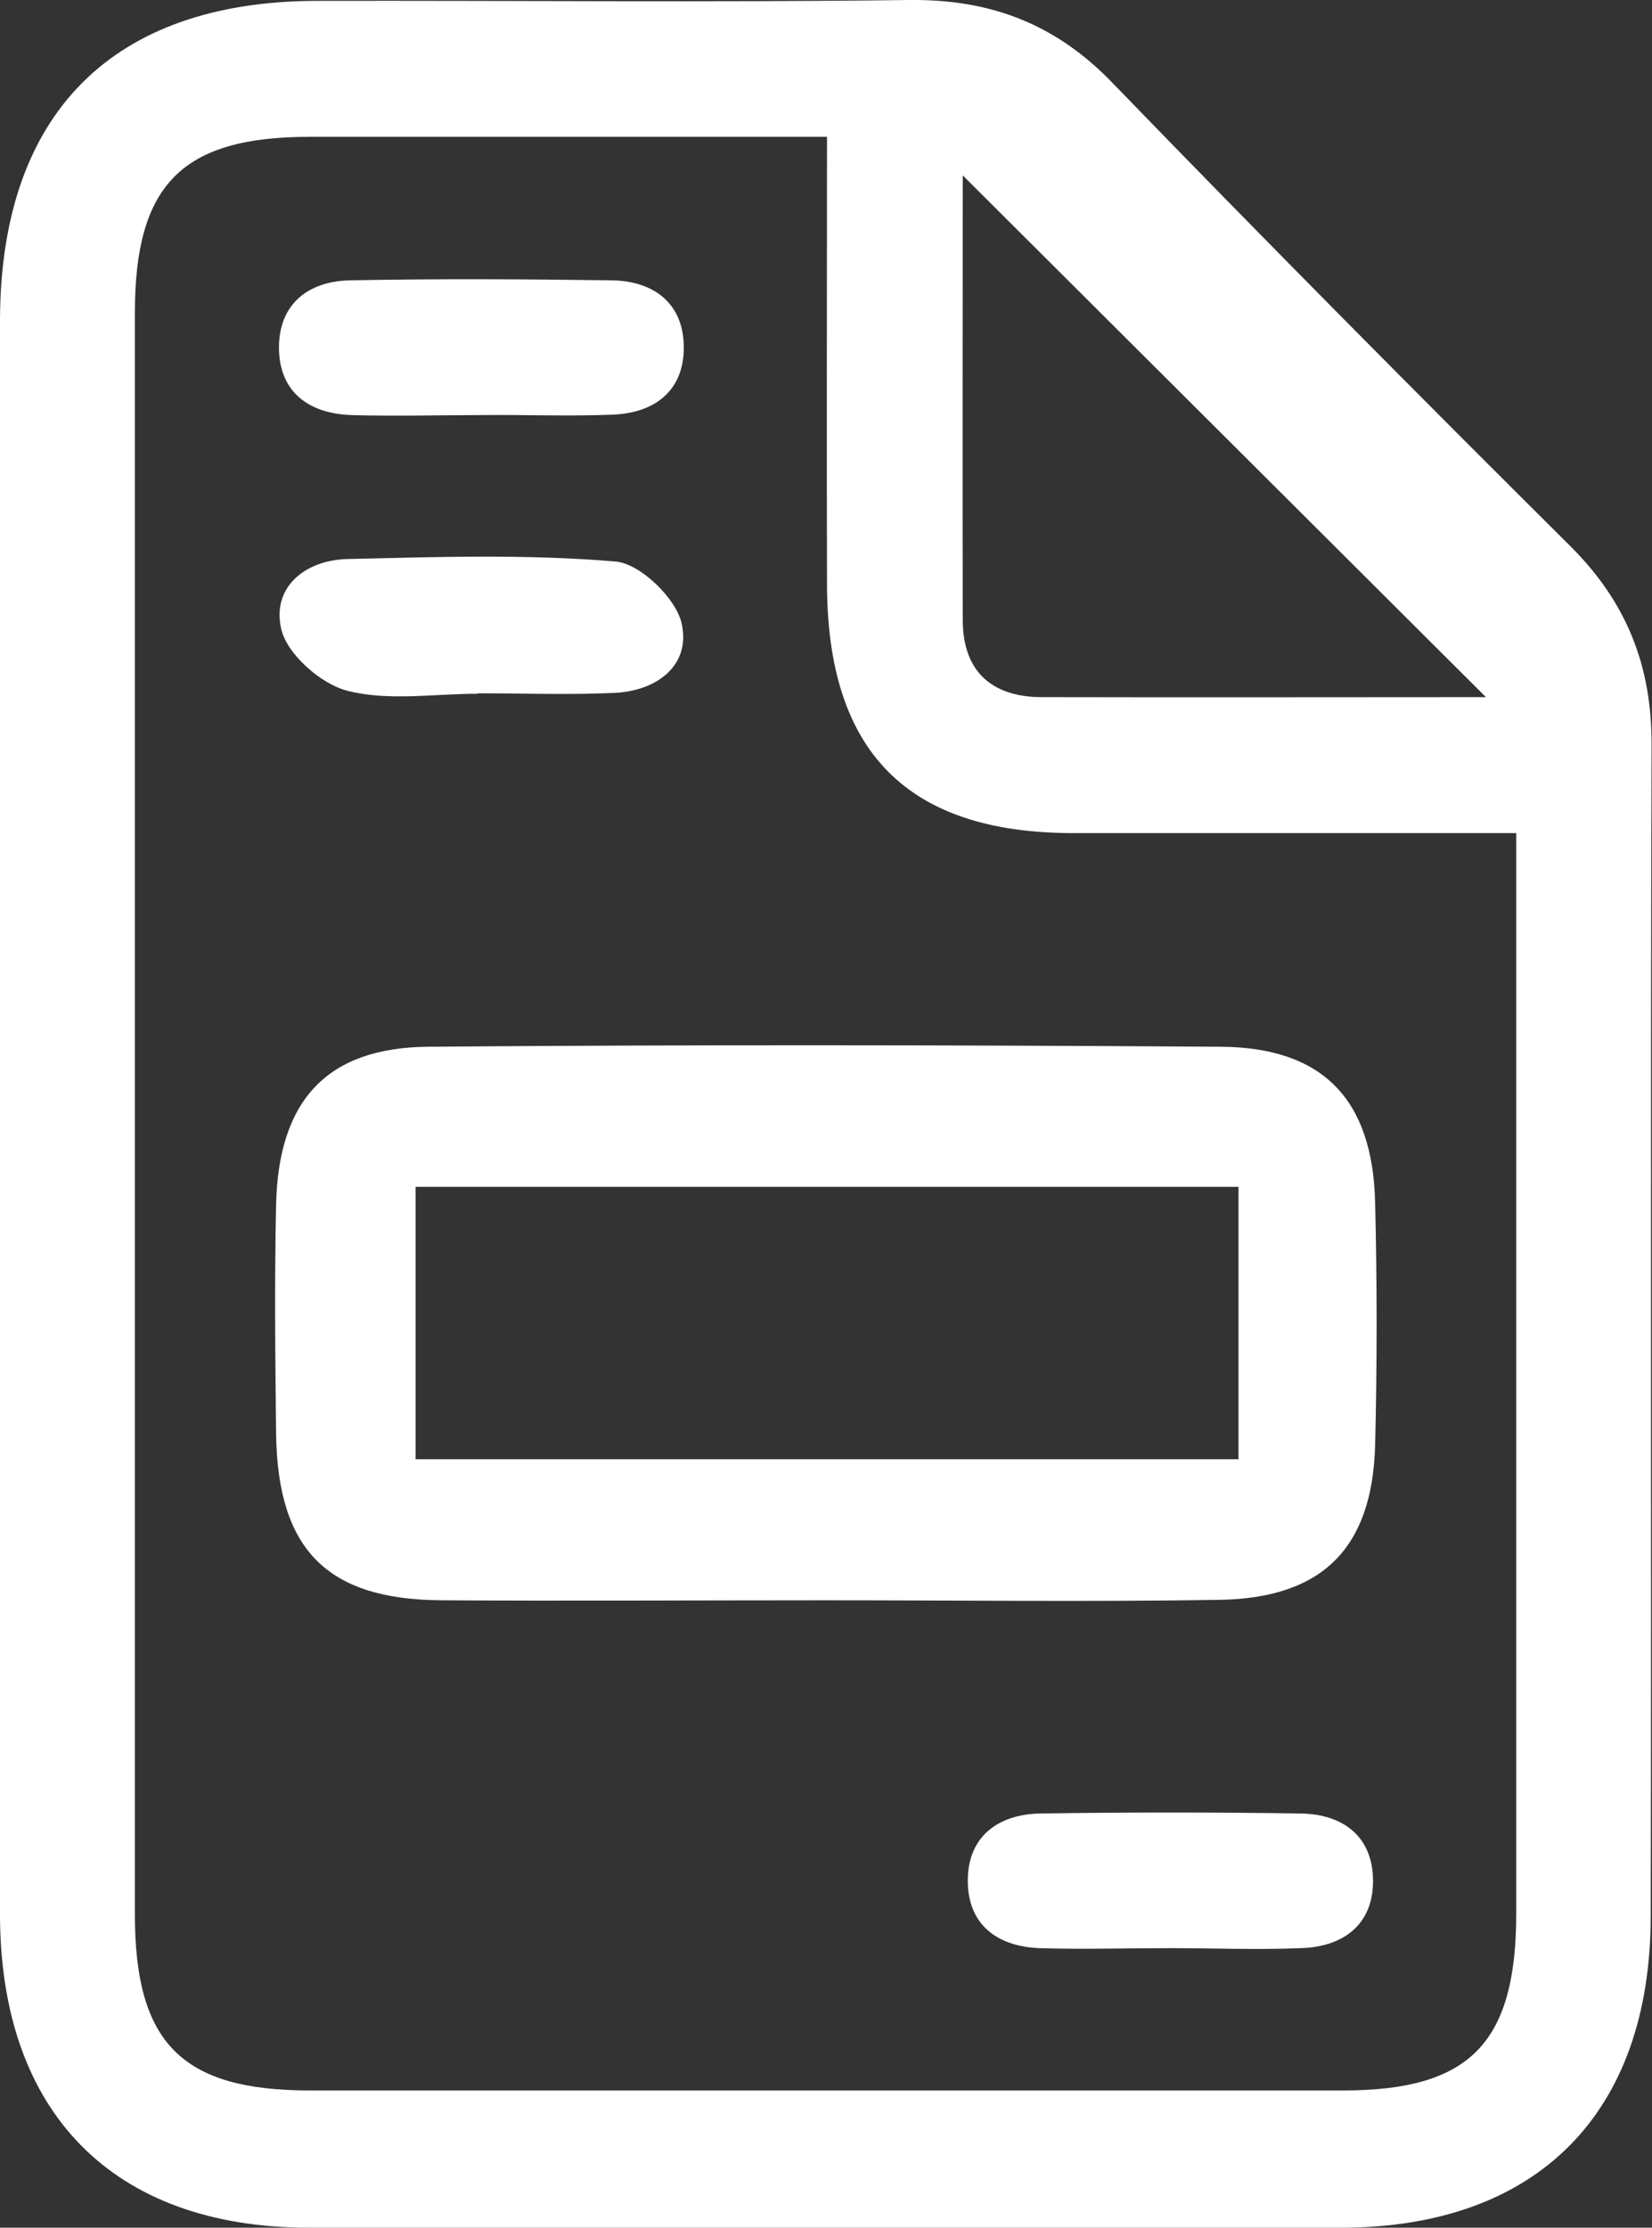 <svg width="23" height="31" viewBox="0 0 23 31" fill="none" xmlns="http://www.w3.org/2000/svg">
<rect x="0" y="0" width="23" height="31" fill="#333333" stroke="none"/>
<g clip-path="url(#clip0_1120_1022)">
<path d="M-0 15.494C-0 11.809 -0 8.124 -0 4.444C0.011 1.577 1.566 0.018 4.41 0.012C7.162 0.006 9.913 0.035 12.665 -1.84889e-05C13.792 -0.012 14.699 0.333 15.491 1.156C17.595 3.329 19.722 5.472 21.867 7.604C22.647 8.381 23 9.268 22.994 10.372C22.977 15.804 22.994 21.229 22.982 26.661C22.982 29.406 21.404 30.994 18.682 31C13.884 31.012 9.086 31.012 4.289 31C1.572 30.994 0.006 29.4 -0 26.649C-0.012 22.935 -0 19.214 -0 15.5V15.494ZM11.52 1.904C9.034 1.904 6.676 1.904 4.312 1.904C2.537 1.904 1.878 2.564 1.878 4.351C1.878 11.78 1.878 19.214 1.878 26.643C1.878 28.43 2.532 29.09 4.312 29.09C9.11 29.09 13.907 29.09 18.699 29.09C20.468 29.09 21.11 28.43 21.11 26.62C21.11 21.936 21.11 17.252 21.11 12.562C21.11 12.253 21.11 11.949 21.11 11.593C18.948 11.593 16.936 11.593 14.925 11.593C12.63 11.587 11.52 10.46 11.514 8.135C11.508 6.103 11.514 4.071 11.514 1.898L11.52 1.904ZM20.688 9.701C18.26 7.283 15.774 4.801 13.404 2.441C13.404 4.31 13.399 6.471 13.404 8.626C13.404 9.333 13.797 9.695 14.491 9.701C16.63 9.706 18.769 9.701 20.688 9.701Z" fill="white"/>
<path d="M11.509 22.269C9.717 22.269 7.925 22.28 6.139 22.269C4.549 22.257 3.867 21.562 3.844 19.956C3.832 18.887 3.821 17.824 3.844 16.756C3.879 15.307 4.555 14.577 5.965 14.566C9.642 14.536 13.324 14.542 17 14.566C18.416 14.577 19.11 15.296 19.145 16.726C19.173 17.859 19.173 18.987 19.145 20.12C19.104 21.545 18.41 22.24 16.977 22.263C15.156 22.292 13.329 22.269 11.509 22.269ZM17.243 16.516H5.786V20.306H17.243V16.516Z" fill="white"/>
<path d="M6.711 5.776C6.104 5.776 5.497 5.794 4.896 5.776C4.312 5.758 3.89 5.466 3.884 4.847C3.879 4.234 4.289 3.913 4.873 3.901C6.087 3.878 7.295 3.884 8.509 3.901C9.092 3.907 9.514 4.211 9.52 4.824C9.526 5.437 9.116 5.747 8.532 5.77C7.925 5.794 7.318 5.77 6.717 5.776H6.711Z" fill="white"/>
<path d="M6.647 9.654C6.04 9.654 5.41 9.759 4.838 9.613C4.468 9.52 3.988 9.099 3.913 8.743C3.786 8.165 4.254 7.791 4.844 7.779C6.086 7.75 7.335 7.709 8.572 7.814C8.913 7.843 9.416 8.328 9.491 8.679C9.618 9.257 9.15 9.613 8.56 9.642C7.925 9.671 7.283 9.648 6.647 9.648V9.654Z" fill="white"/>
<path d="M16.289 27.11C15.682 27.11 15.075 27.128 14.474 27.11C13.89 27.087 13.474 26.789 13.474 26.17C13.474 25.557 13.896 25.247 14.48 25.236C15.694 25.218 16.902 25.218 18.116 25.236C18.7 25.247 19.116 25.557 19.116 26.176C19.116 26.789 18.694 27.093 18.11 27.11C17.503 27.134 16.896 27.11 16.295 27.11H16.289Z" fill="white"/>
</g>
<defs>
<clipPath id="clip0_1120_1022">
<rect width="23" height="31" fill="white"/>
</clipPath>
</defs>
</svg>
